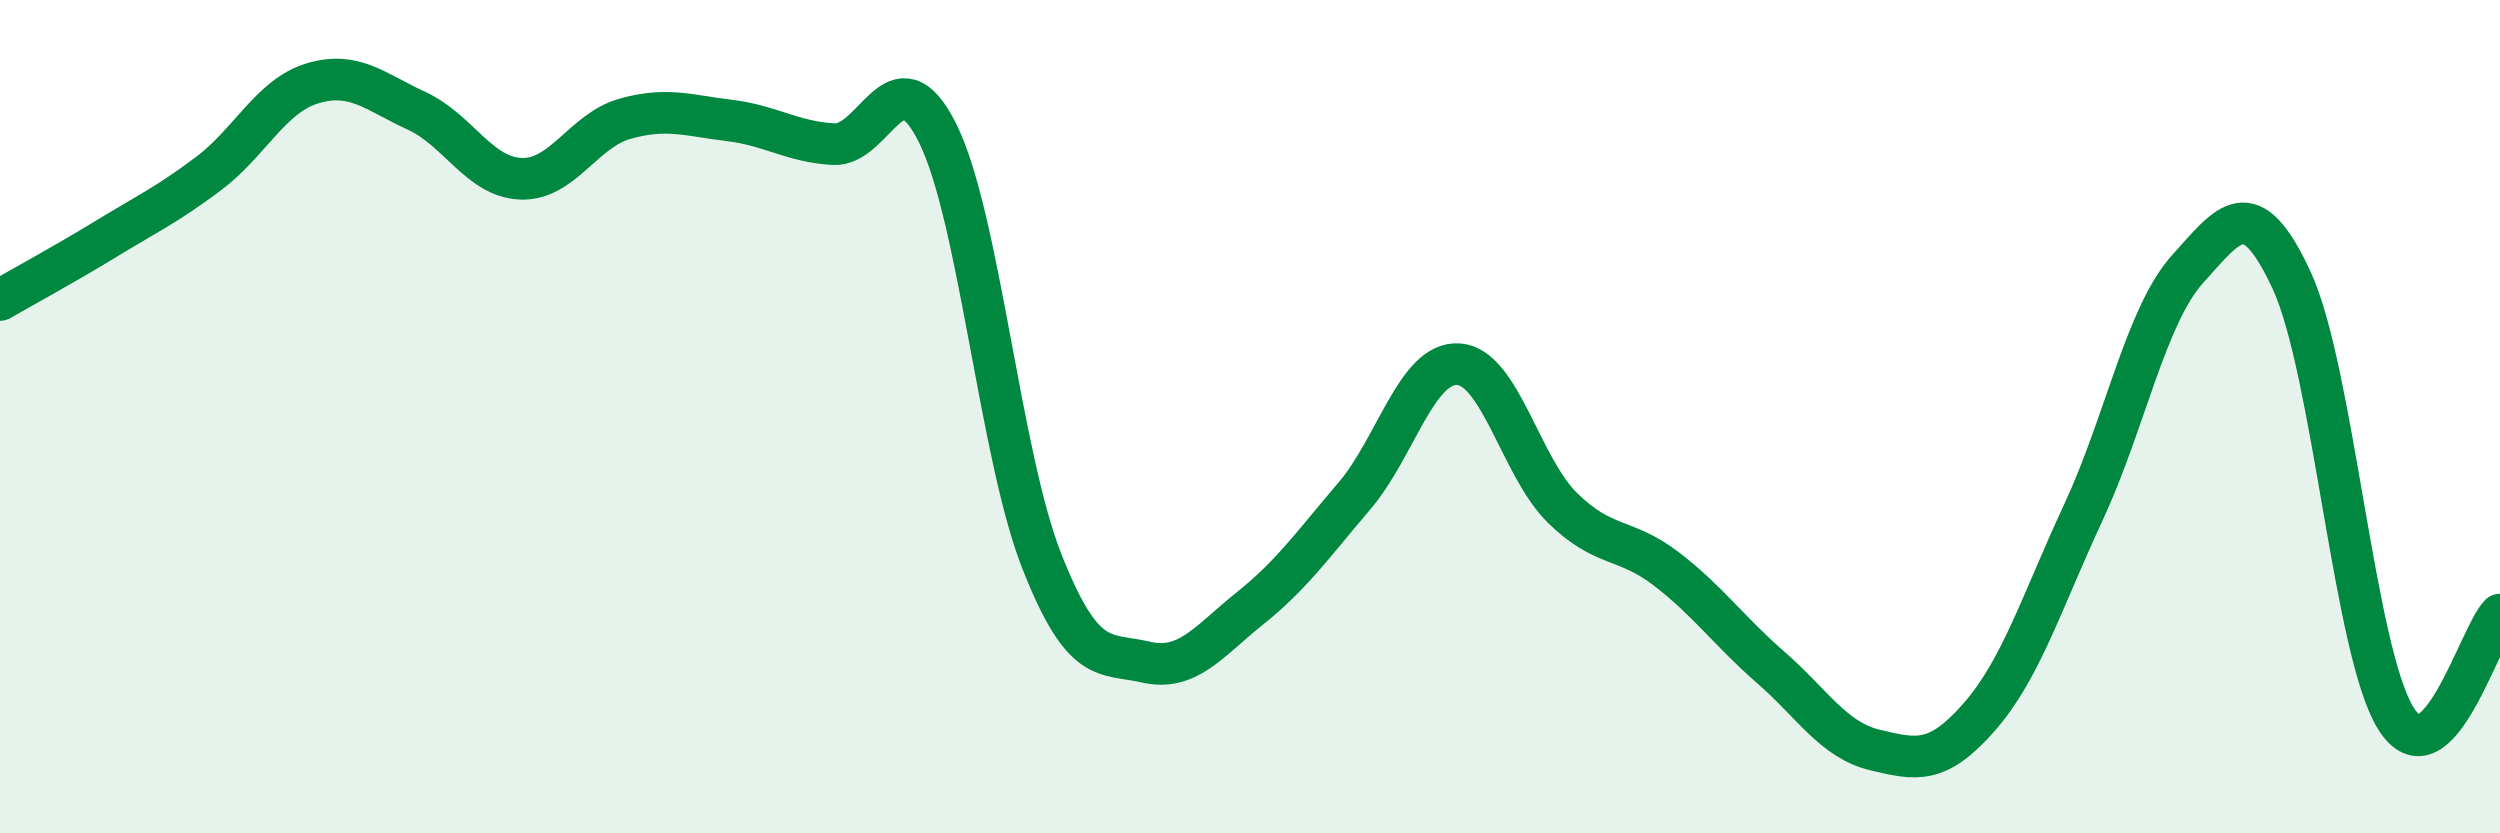 
    <svg width="60" height="20" viewBox="0 0 60 20" xmlns="http://www.w3.org/2000/svg">
      <path
        d="M 0,7.2 C 0.5,6.91 1.5,6.37 2.5,5.76 C 3.5,5.15 4,4.92 5,4.17 C 6,3.42 6.5,2.3 7.5,2 C 8.5,1.7 9,2.2 10,2.66 C 11,3.12 11.5,4.25 12.5,4.29 C 13.5,4.33 14,3.13 15,2.85 C 16,2.57 16.5,2.77 17.5,2.89 C 18.5,3.01 19,3.4 20,3.46 C 21,3.52 21.5,1.19 22.5,3.19 C 23.5,5.19 24,10.92 25,13.46 C 26,16 26.5,15.66 27.5,15.89 C 28.5,16.12 29,15.4 30,14.6 C 31,13.8 31.5,13.08 32.5,11.91 C 33.5,10.74 34,8.68 35,8.74 C 36,8.8 36.5,11.21 37.5,12.19 C 38.5,13.17 39,12.89 40,13.66 C 41,14.43 41.5,15.15 42.5,16.02 C 43.5,16.89 44,17.76 45,18 C 46,18.24 46.5,18.35 47.5,17.21 C 48.5,16.07 49,14.45 50,12.3 C 51,10.15 51.5,7.57 52.5,6.46 C 53.5,5.35 54,4.57 55,6.73 C 56,8.89 56.5,15.64 57.5,17.24 C 58.5,18.84 59.5,15.25 60,14.75L60 20L0 20Z"
        fill="#008740"
        opacity="0.1"
        stroke-linecap="round"
        stroke-linejoin="round"
      />
      <path
        d="M 0,7.2 C 0.5,6.91 1.5,6.37 2.5,5.76 C 3.5,5.15 4,4.92 5,4.17 C 6,3.42 6.5,2.3 7.5,2 C 8.5,1.7 9,2.2 10,2.66 C 11,3.12 11.5,4.25 12.5,4.29 C 13.5,4.33 14,3.13 15,2.85 C 16,2.57 16.5,2.77 17.5,2.89 C 18.5,3.01 19,3.4 20,3.46 C 21,3.52 21.5,1.19 22.5,3.19 C 23.5,5.19 24,10.92 25,13.46 C 26,16 26.5,15.66 27.5,15.89 C 28.5,16.12 29,15.4 30,14.6 C 31,13.8 31.5,13.08 32.5,11.91 C 33.5,10.74 34,8.68 35,8.74 C 36,8.8 36.5,11.21 37.5,12.19 C 38.5,13.17 39,12.89 40,13.66 C 41,14.43 41.5,15.15 42.5,16.02 C 43.5,16.89 44,17.76 45,18 C 46,18.24 46.5,18.35 47.5,17.21 C 48.5,16.07 49,14.45 50,12.3 C 51,10.15 51.5,7.57 52.5,6.46 C 53.5,5.35 54,4.57 55,6.73 C 56,8.89 56.5,15.64 57.5,17.24 C 58.5,18.84 59.5,15.25 60,14.75"
        stroke="#008740"
        stroke-width="1"
        fill="none"
        stroke-linecap="round"
        stroke-linejoin="round"
      />
    </svg>
  